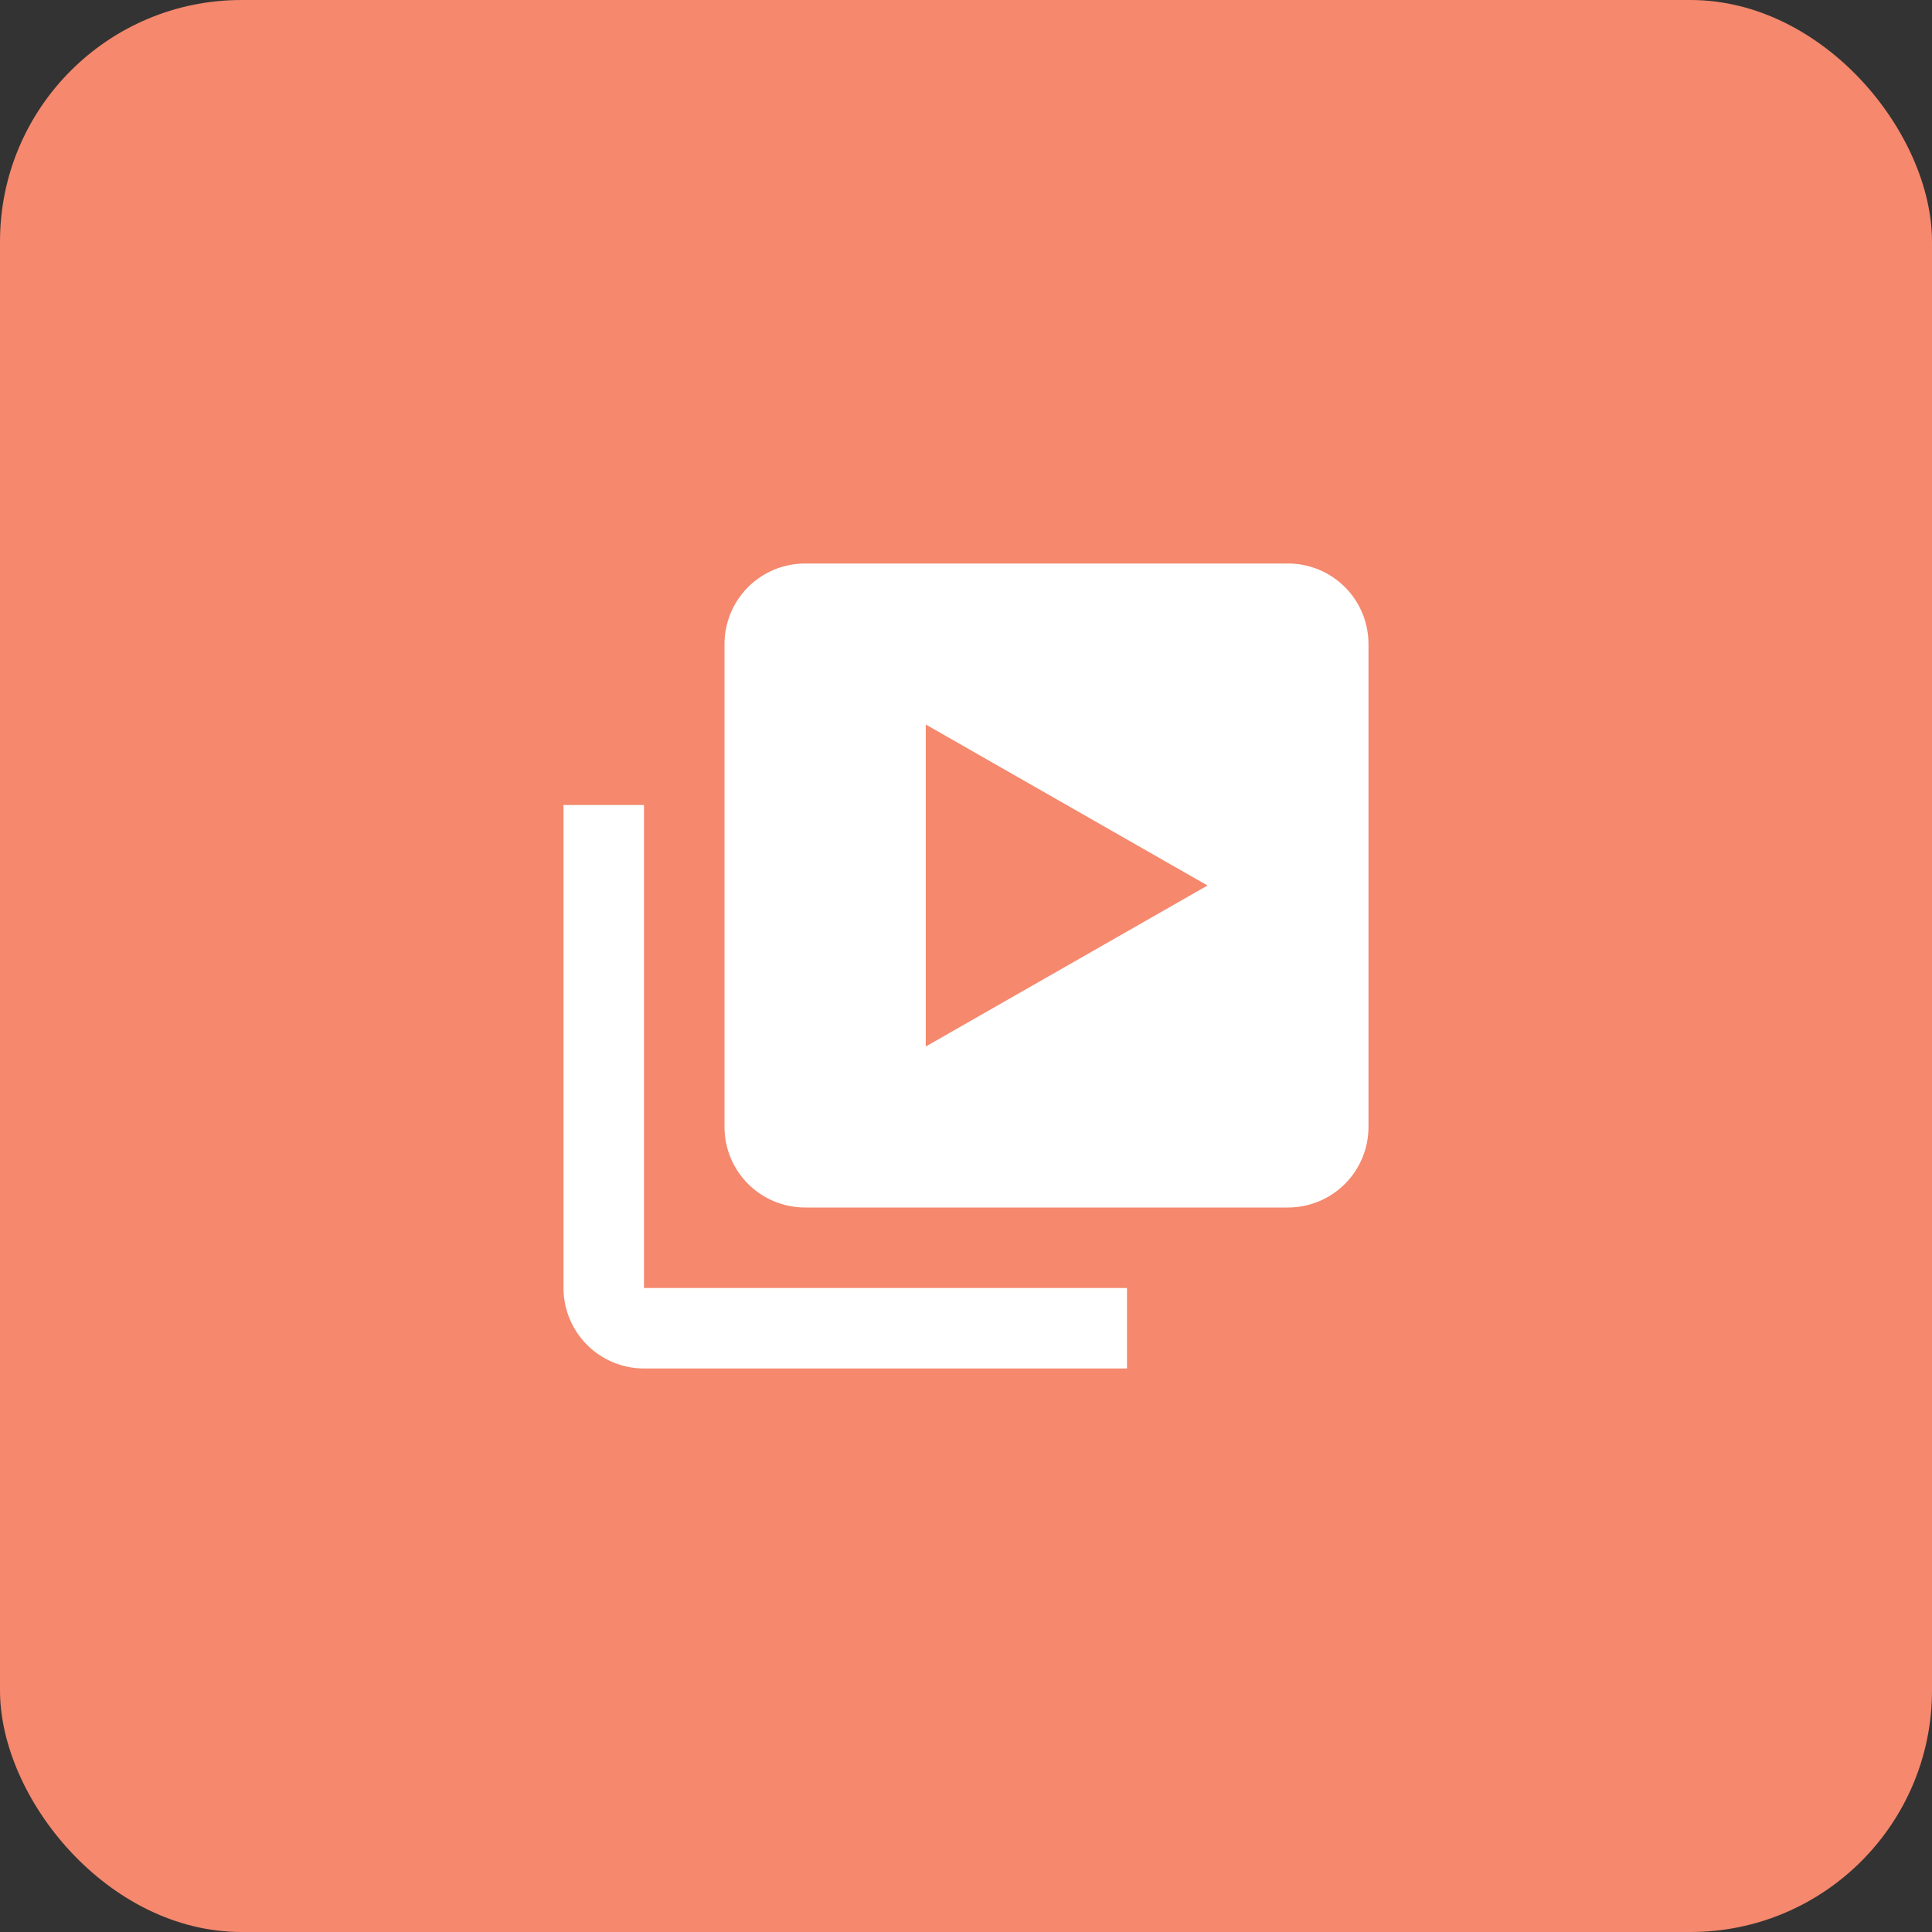 <svg width="64" height="64" viewBox="0 0 64 64" fill="none" xmlns="http://www.w3.org/2000/svg">
<rect x="0" y="0" width="64" height="64" fill="#333333" stroke="none"/>
<rect width="64" height="64" rx="8" fill="#F5886D"/>
<path d="M21.333 26.667H18.667V42.667C18.667 43.374 18.948 44.052 19.448 44.552C19.948 45.052 20.626 45.333 21.333 45.333H37.333V42.667H21.333V26.667Z" fill="white"/>
<path d="M42.667 18.667H26.667C25.959 18.667 25.281 18.948 24.781 19.448C24.281 19.948 24 20.626 24 21.333V37.333C24 38.041 24.281 38.719 24.781 39.219C25.281 39.719 25.959 40 26.667 40H42.667C43.374 40 44.052 39.719 44.552 39.219C45.052 38.719 45.333 38.041 45.333 37.333V21.333C45.333 20.626 45.052 19.948 44.552 19.448C44.052 18.948 43.374 18.667 42.667 18.667ZM30.667 34.667V24L40 29.333L30.667 34.667Z" fill="white"/>
</svg>
